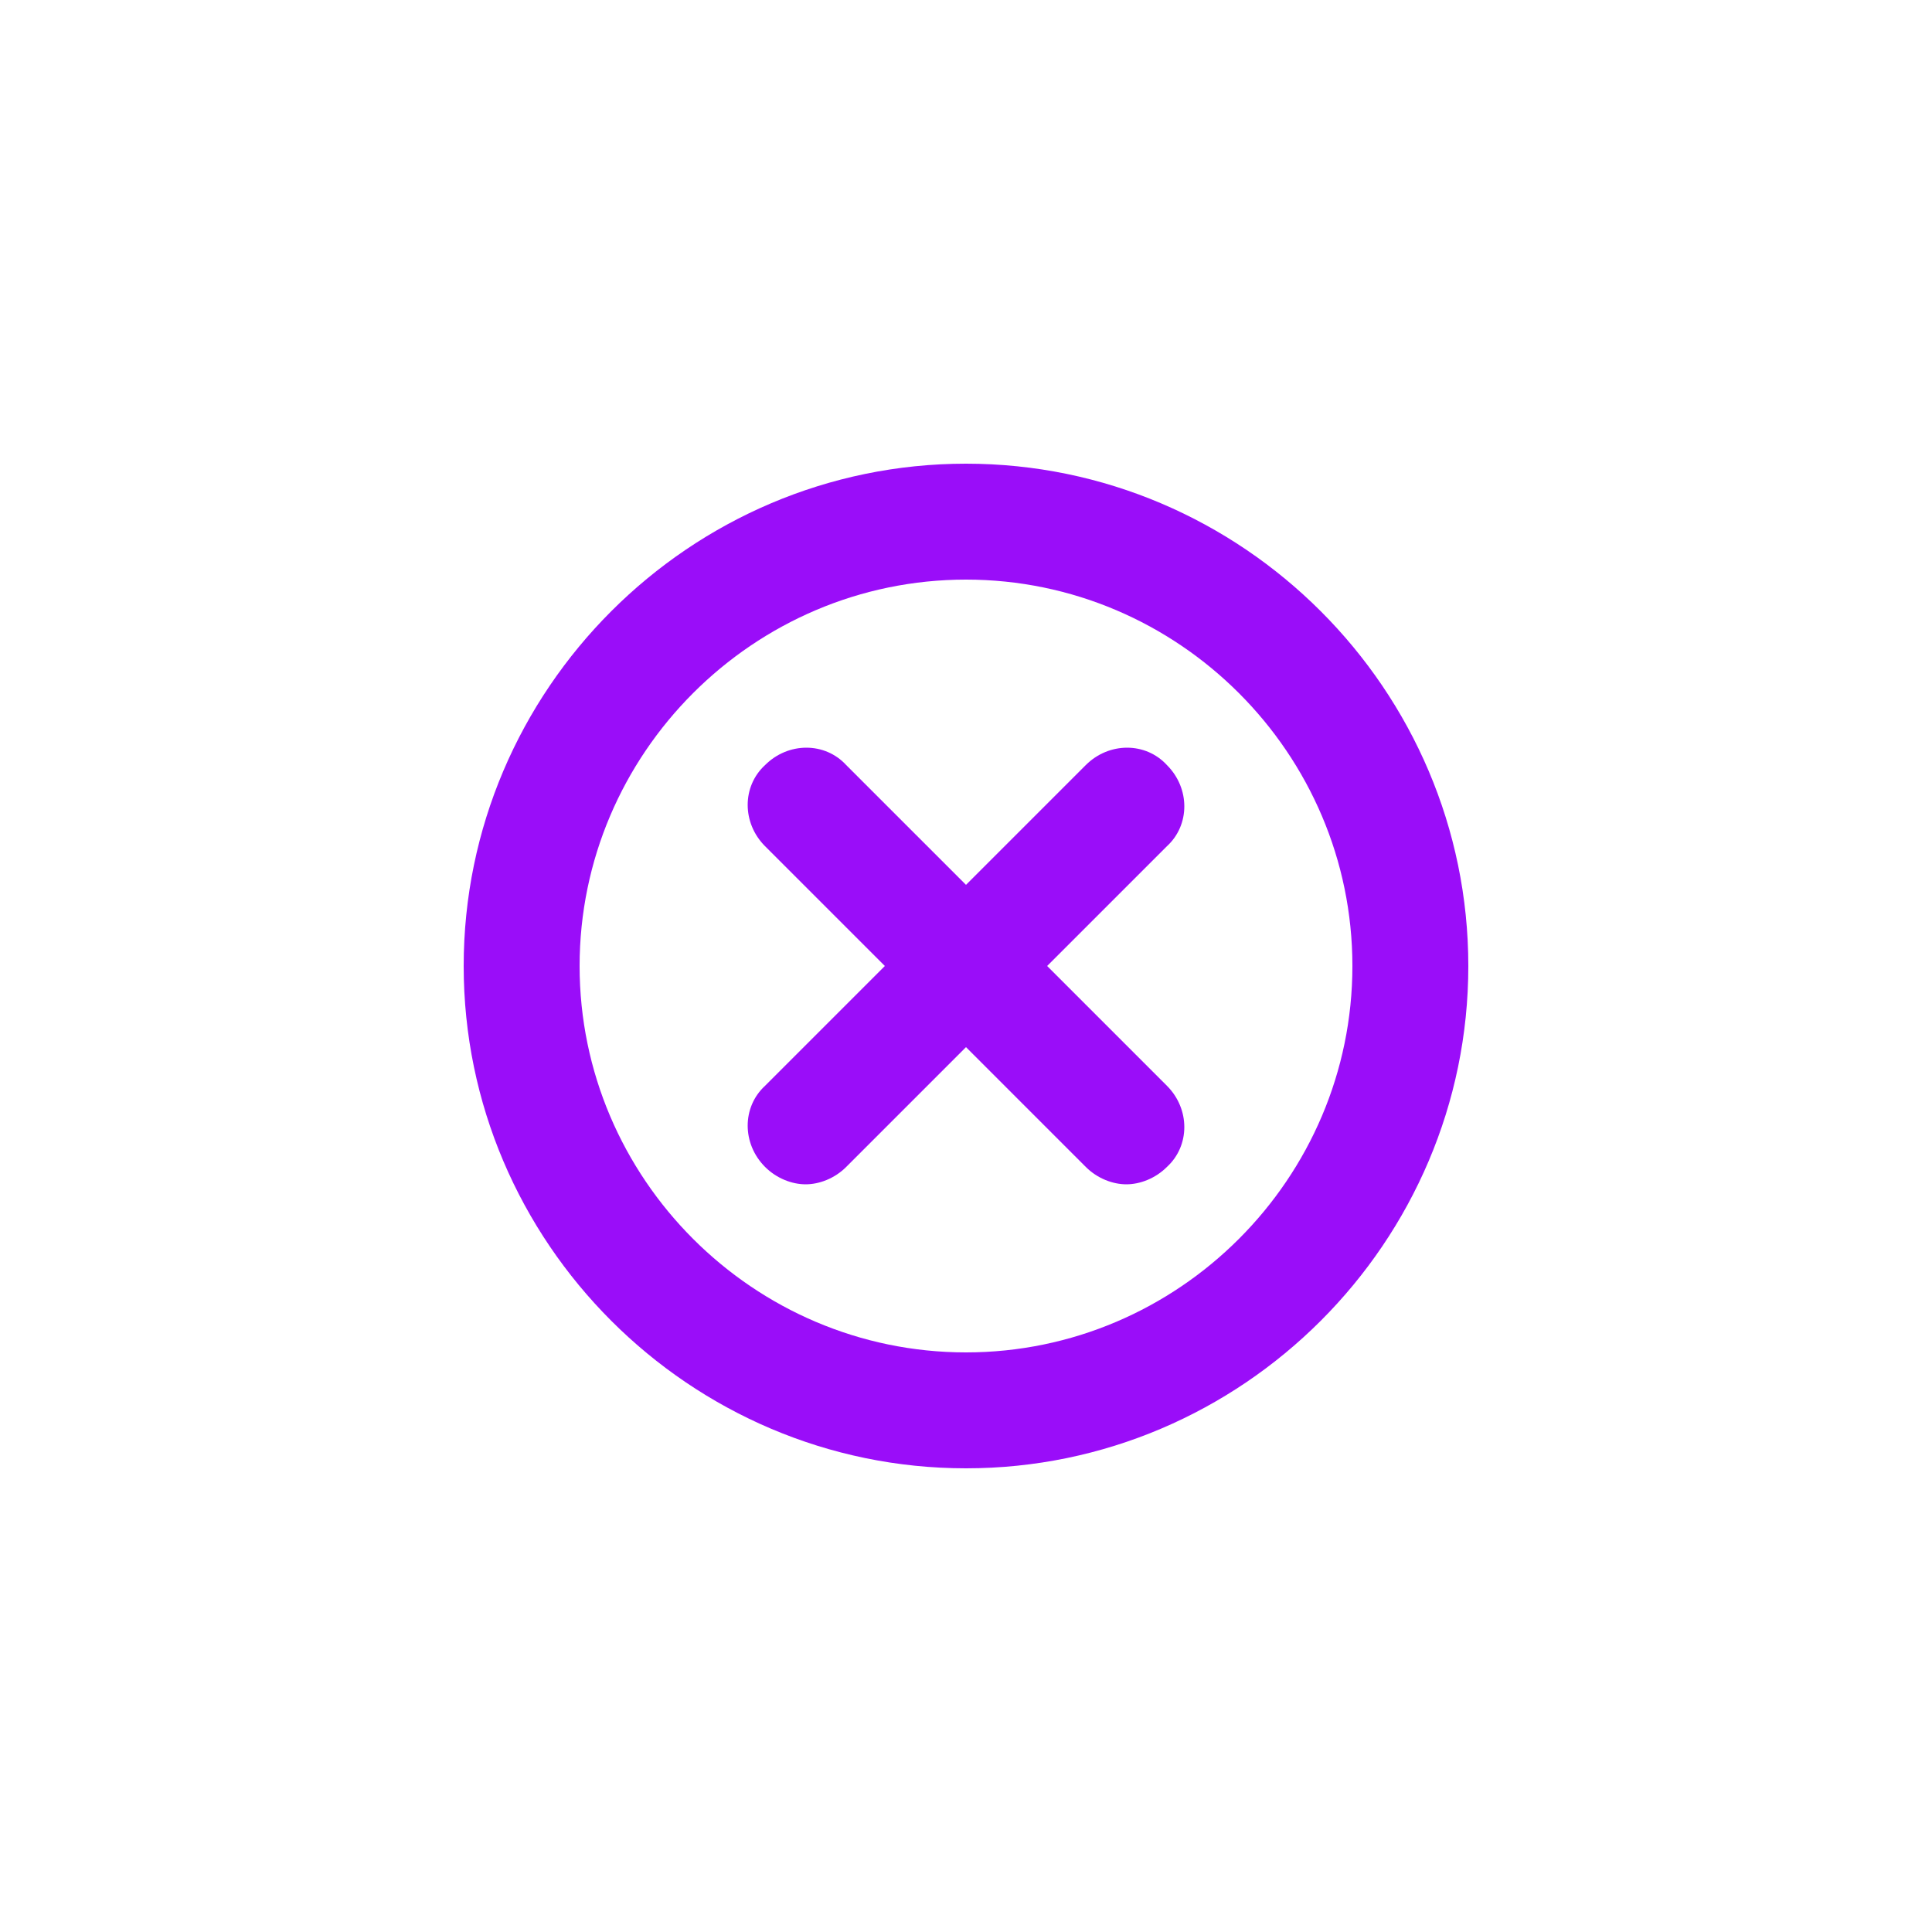 <svg xmlns="http://www.w3.org/2000/svg" xmlns:xlink="http://www.w3.org/1999/xlink" version="1.1" x="0px" y="0px" viewBox="0 0 100 100" style="enable-background:new 0 0 100 100;fill:url(#CerosGradient_id284428cc8);" xml:space="preserve" aria-hidden="true" width="100px" height="100px"><defs><linearGradient class="cerosgradient" data-cerosgradient="true" id="CerosGradient_id284428cc8" gradientUnits="userSpaceOnUse" x1="50%" y1="100%" x2="50%" y2="0%"><stop offset="0%" stop-color="#9A0DF9"/><stop offset="100%" stop-color="#9A0DF9"/></linearGradient><linearGradient/></defs><path d="M60.4,56.2c1.2,1.2,1.2,3.1,0,4.2c-0.6,0.6-1.4,0.9-2.1,0.9s-1.5-0.3-2.1-0.9L50,54.2l-6.2,6.2c-0.6,0.6-1.4,0.9-2.1,0.9  s-1.5-0.3-2.1-0.9c-1.2-1.2-1.2-3.1,0-4.2l6.2-6.2l-6.2-6.2c-1.2-1.2-1.2-3.1,0-4.2c1.2-1.2,3.1-1.2,4.2,0l6.2,6.2l6.2-6.2  c1.2-1.2,3.1-1.2,4.2,0c1.2,1.2,1.2,3.1,0,4.2L54.2,50L60.4,56.2z M76,50c0,14.3-11.7,26-26,26S24,64.3,24,50s11.7-26,26-26  S76,35.7,76,50z M70,50c0-11-9-20-20-20s-20,9-20,20s9,20,20,20S70,61,70,50z" style="fill:url(#CerosGradient_id284428cc8);"/></svg>